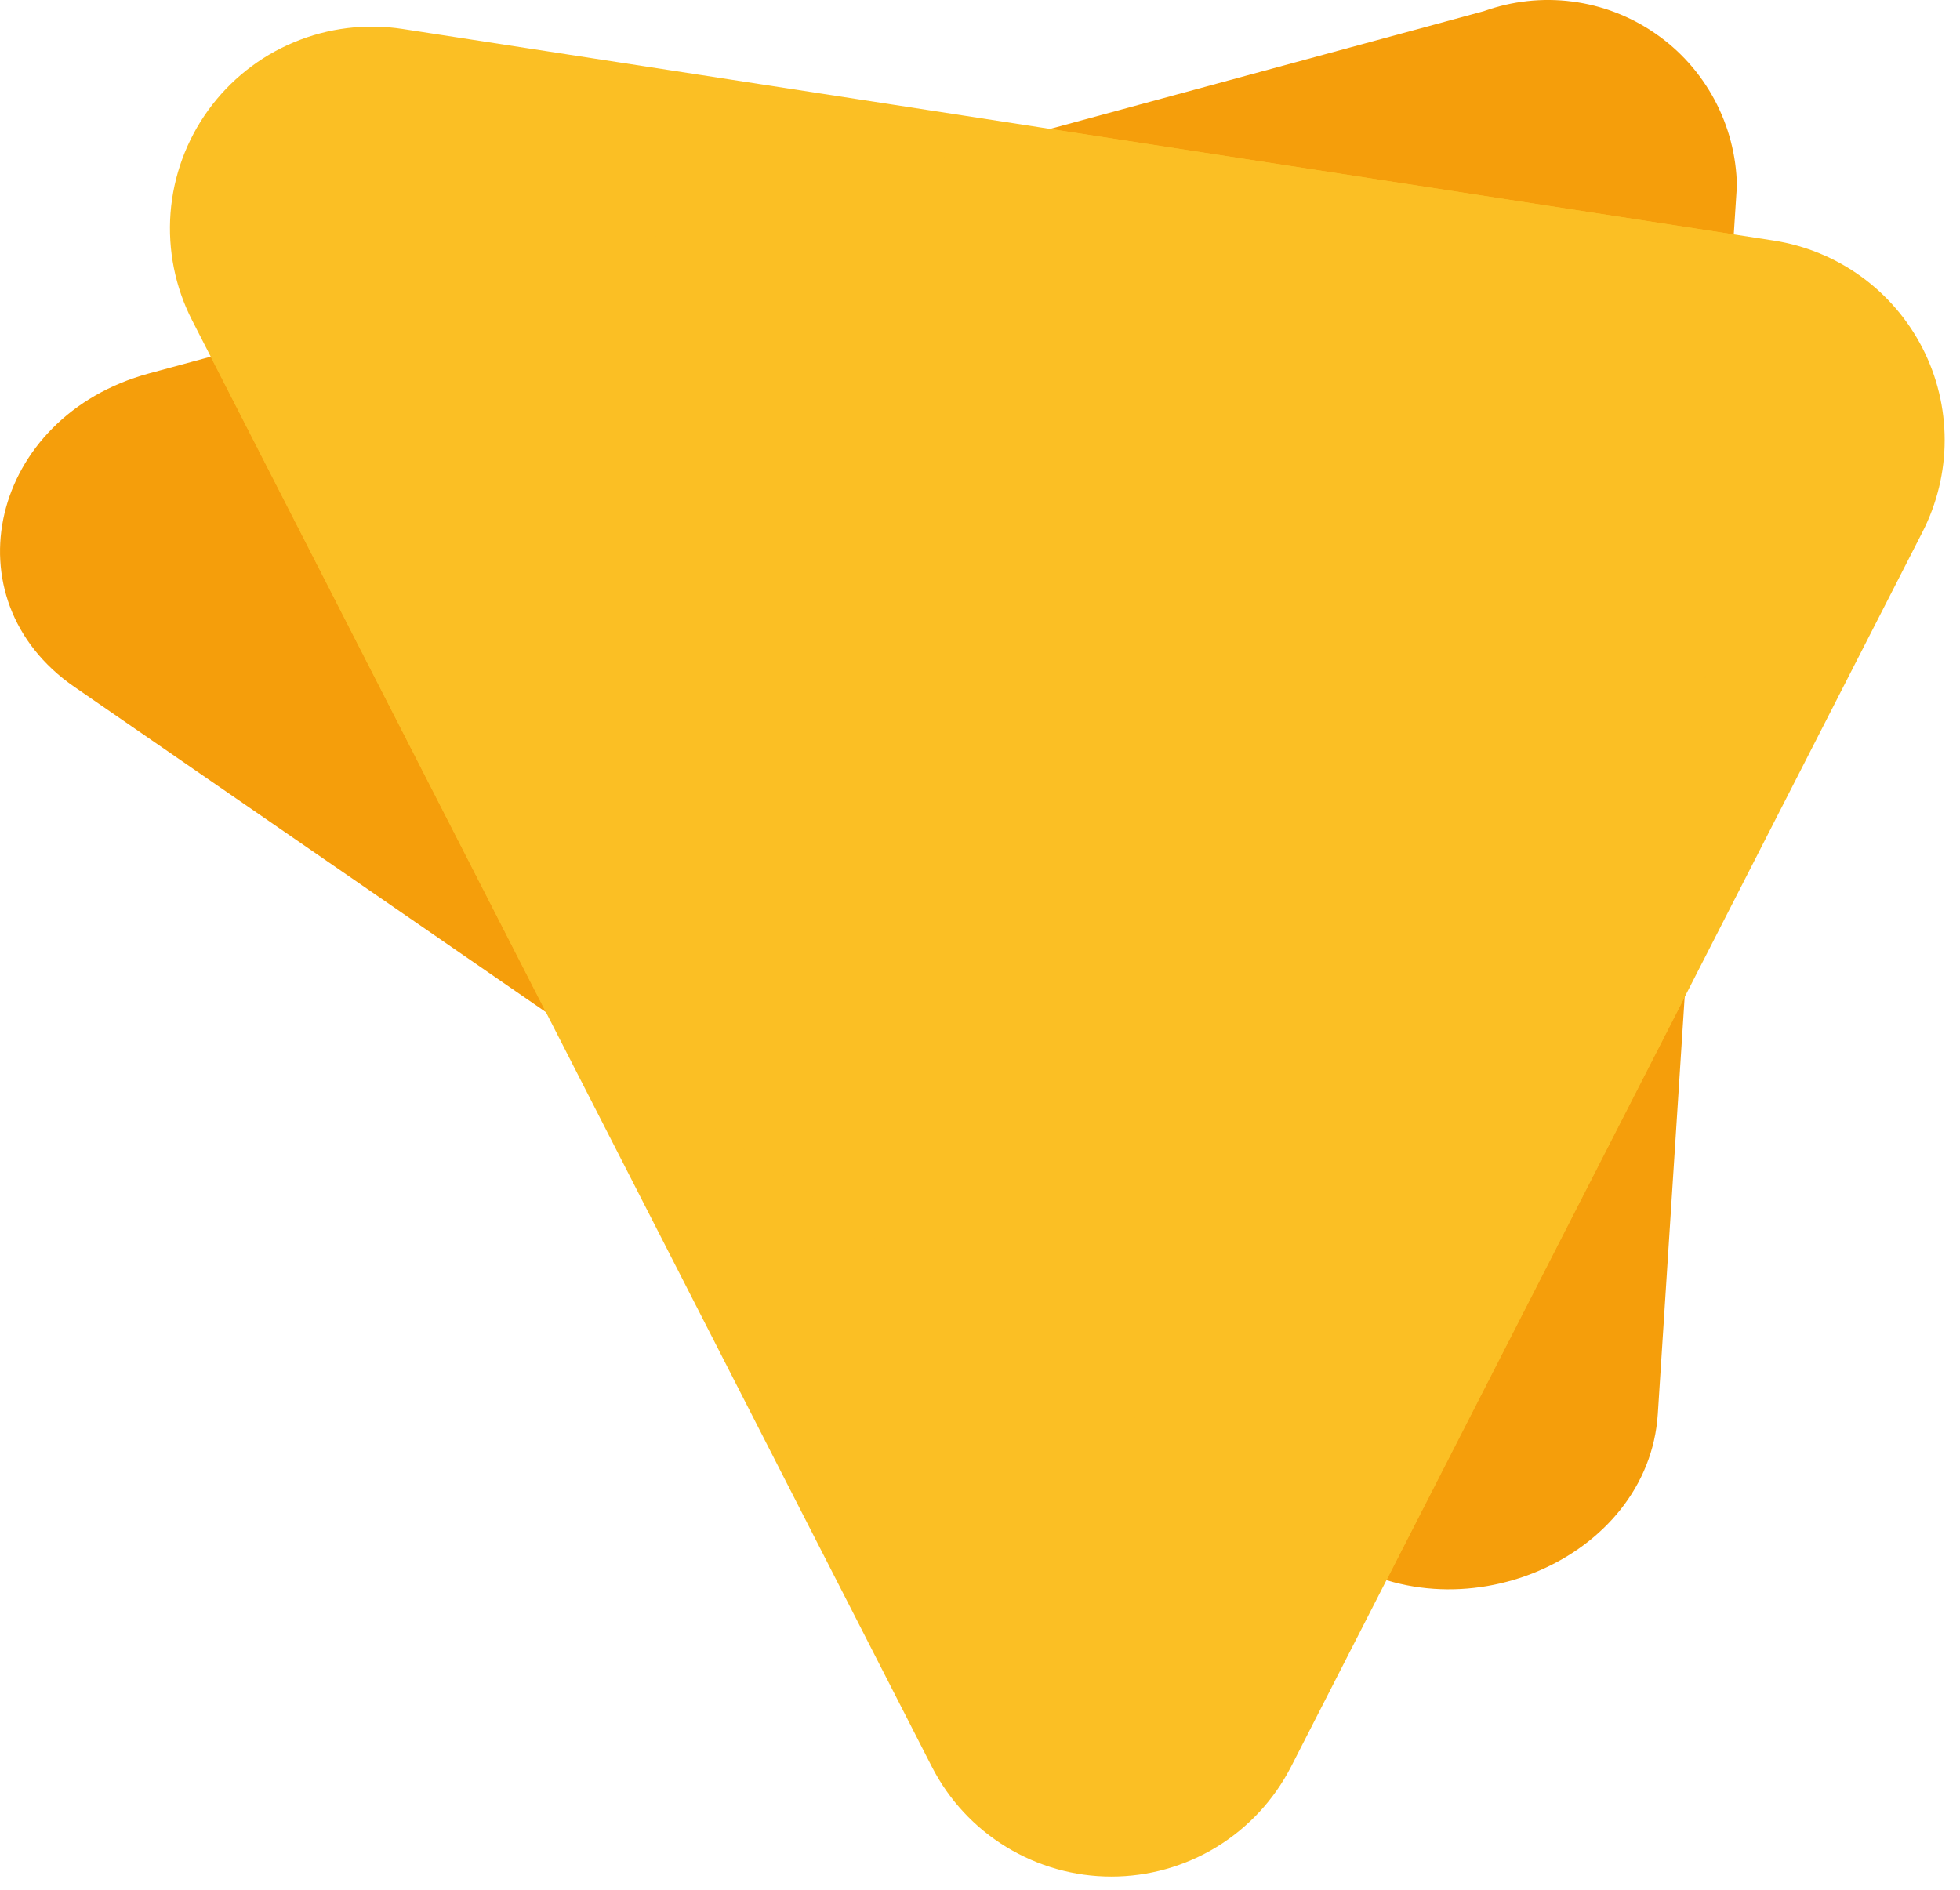<svg width="28" height="27" viewBox="0 0 28 27" fill="none" xmlns="http://www.w3.org/2000/svg">
<path d="M19.003 22.189L1.063 9.814C-0.755 8.56 -0.137 5.949 2.13 5.335L21.197 0.16C21.601 0.015 22.033 -0.033 22.459 0.022C22.885 0.077 23.292 0.233 23.645 0.477C23.999 0.72 24.289 1.045 24.492 1.423C24.695 1.802 24.805 2.223 24.813 2.652L23.683 20.201C23.549 22.284 20.821 23.443 19.003 22.189Z" fill="#F59E0B"/>
<path d="M13.313 25.244L2.744 4.575C2.502 4.103 2.396 3.572 2.436 3.043C2.477 2.513 2.663 2.005 2.974 1.575C3.285 1.145 3.709 0.808 4.199 0.604C4.689 0.399 5.226 0.333 5.751 0.414L25.338 3.437C25.789 3.507 26.217 3.683 26.587 3.95C26.956 4.217 27.257 4.568 27.465 4.975C27.673 5.381 27.781 5.831 27.781 6.287C27.781 6.743 27.672 7.193 27.465 7.599L18.442 25.245C18.199 25.717 17.832 26.112 17.379 26.389C16.927 26.665 16.407 26.811 15.877 26.811C15.347 26.811 14.827 26.664 14.375 26.388C13.922 26.112 13.555 25.716 13.313 25.244Z" fill="#FBBF24"/>
<path fill-rule="evenodd" clip-rule="evenodd" d="M7.799 14.461L19.003 22.189C19.256 22.364 19.527 22.492 19.806 22.577L24.066 14.246L24.768 3.349L15.001 1.842L3.01 5.096L7.799 14.461Z" fill="#FBBF24"/>
</svg>
